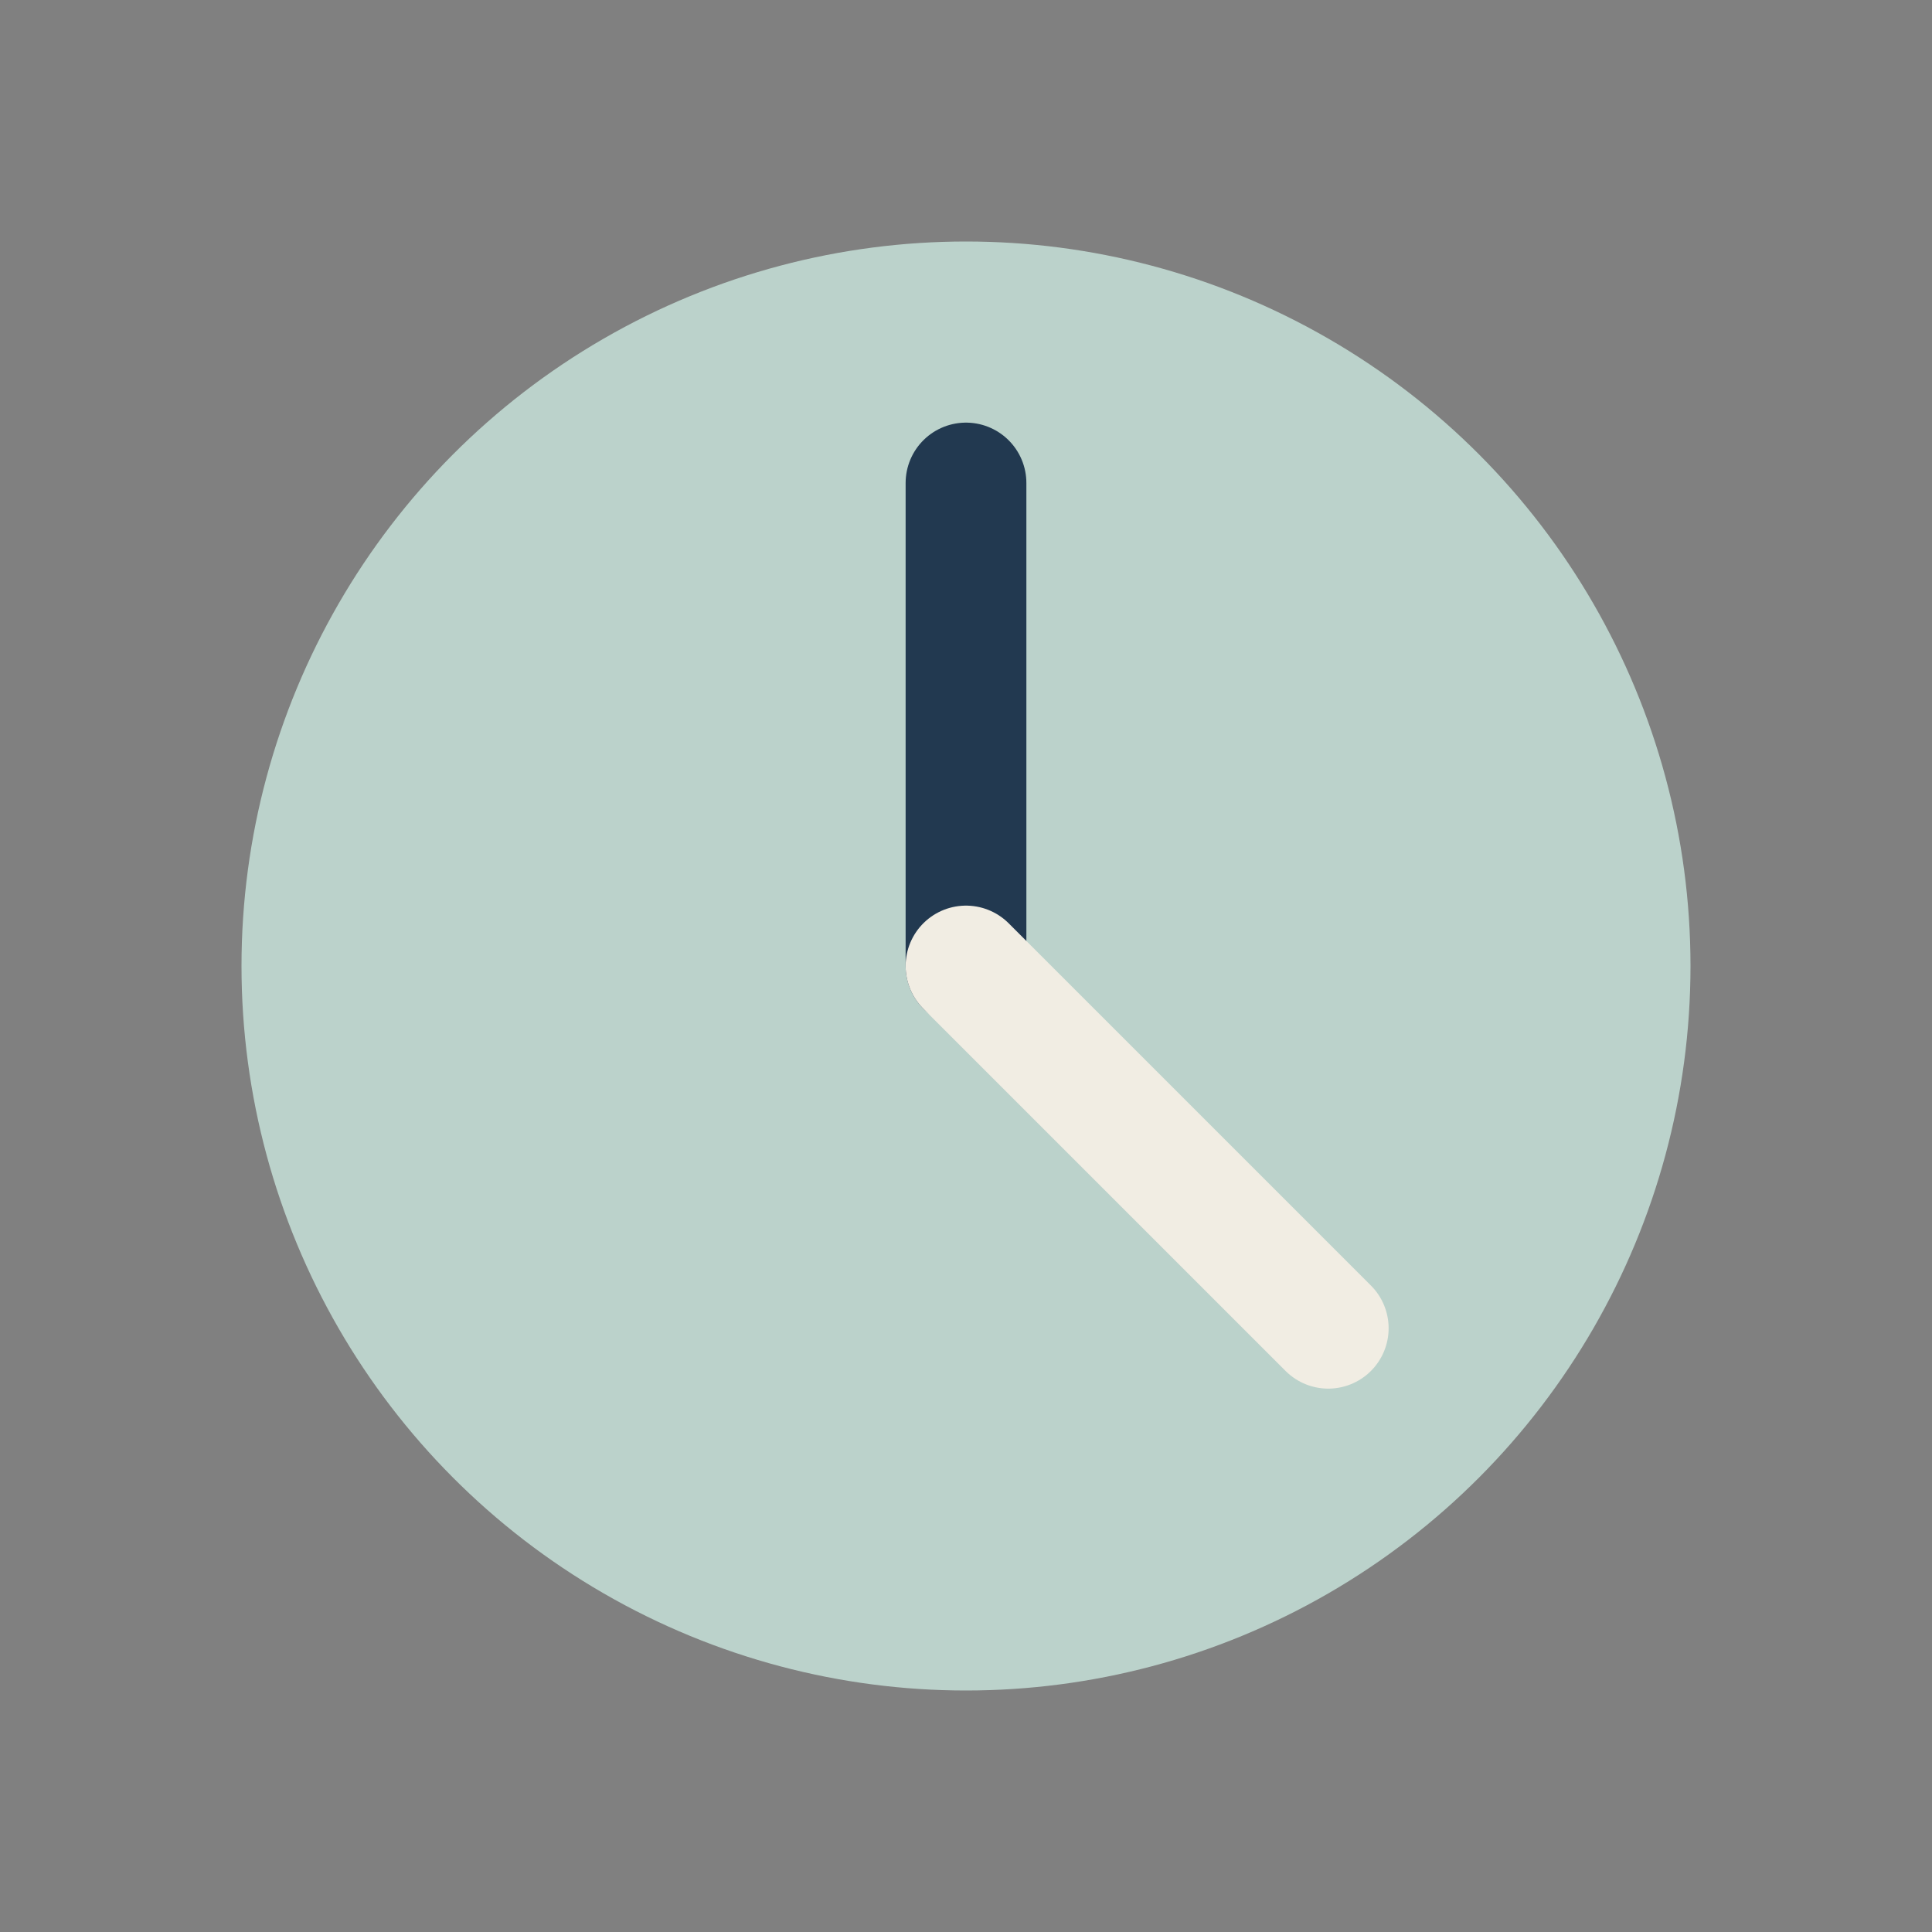 <?xml version="1.0" encoding="UTF-8"?>
<svg xmlns="http://www.w3.org/2000/svg" width="32" height="32" viewBox="0 0 32 32"><rect x="0" y="0" width="32" height="32" fill="#808080" stroke="none"/><circle cx="16" cy="16" r="12" fill="#BBD2CB"/><path d="M16 16V8" stroke="#223950" stroke-width="2" stroke-linecap="round"/><path d="M16 16l6 6" stroke="#F1EDE3" stroke-width="2" stroke-linecap="round"/></svg>